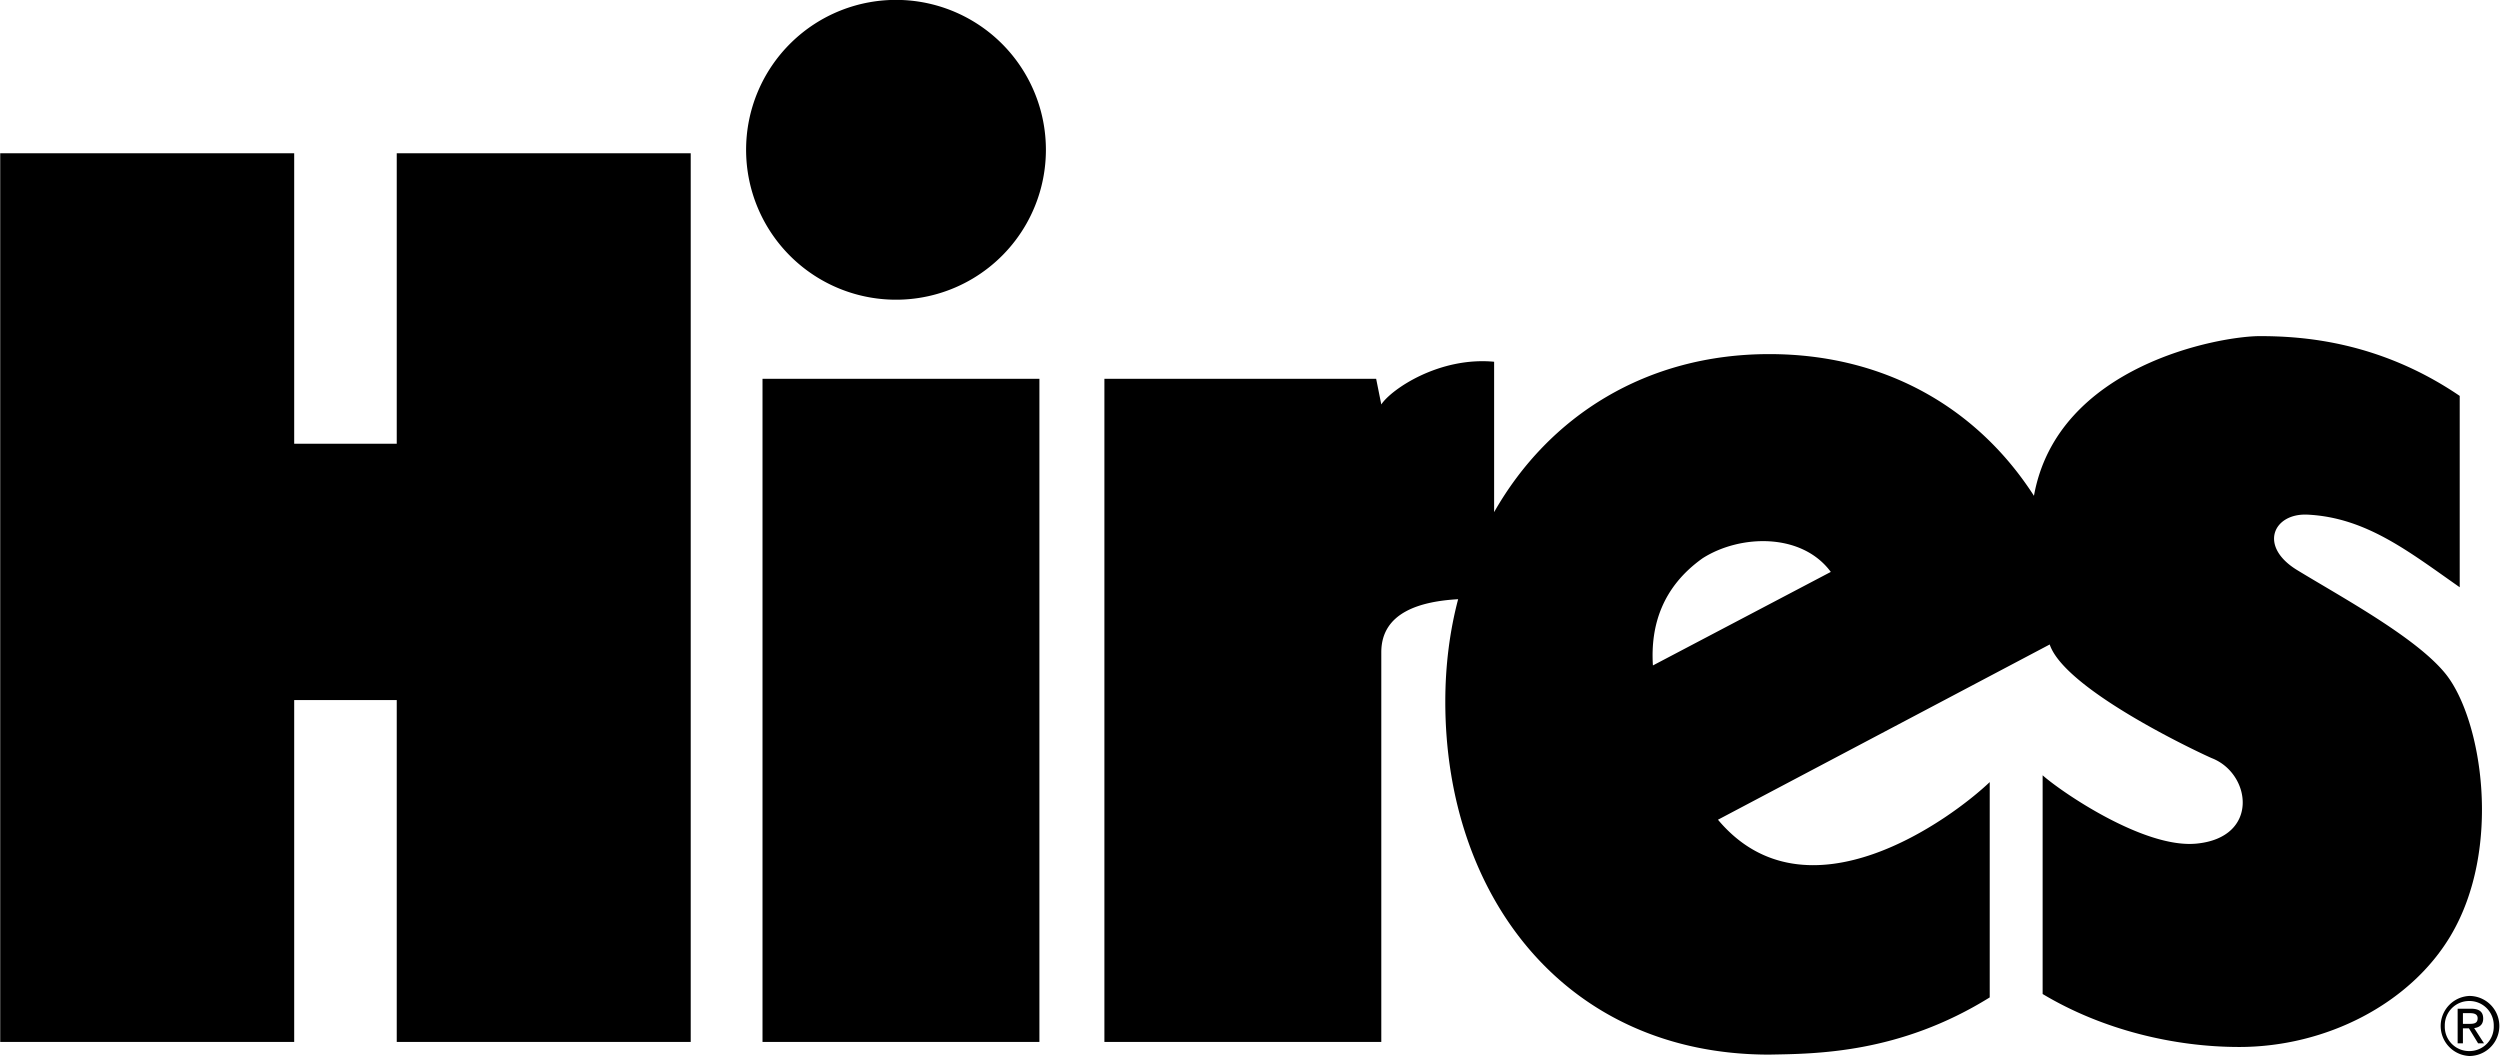 <svg xmlns="http://www.w3.org/2000/svg" width="2500" height="1056" viewBox="0 0 36 15.209"><path d="M12.948 4.316a2.159 2.159 0 1 1 0-4.317 2.159 2.159 0 0 1 0 4.317zm2.019 10.69h-3.988v-9.55h3.988v9.55zm-5.022 0H5.711v-4.923H4.234v4.923H0V2.207h4.234v4.184h1.477V2.207h4.234v12.799zM20.998 8.63c-.53.03-1.107.182-1.107.764v5.612h-3.988v-9.55h3.914l.074.369c.147-.222.837-.689 1.625-.615v2.166c.79-1.389 2.196-2.276 3.963-2.276 1.684 0 3.008.791 3.812 2.041.338-1.885 2.682-2.3 3.252-2.3.616 0 1.723.074 2.88.861v2.756c-.738-.517-1.349-1.004-2.191-1.046-.493-.024-.714.456-.148.8.649.396 1.726.977 2.142 1.501.52.66.814 2.512.064 3.767-.58.973-1.786 1.599-3.043 1.599-.936 0-1.969-.246-2.831-.763v-3.15c.247.222 1.453 1.059 2.216.984.912-.088.788-1.009.222-1.23-.083-.034-2.113-.968-2.336-1.638l-4.778 2.524c1.28 1.526 3.372-.025 3.914-.542v3.101c-1.305.812-2.511.812-3.176.824-2.929 0-4.665-2.275-4.665-5.082 0-.516.062-1.011.185-1.477zm2.805.954l2.562-1.347c-.418-.566-1.305-.542-1.846-.197-.579.412-.753.968-.716 1.544zm11.758 5.625a.433.433 0 0 1 0-.865.432.432 0 1 1 0 .865zm-.353-.433a.35.35 0 0 0 .354.362.35.35 0 0 0 .351-.362.35.35 0 0 0-.351-.359.35.35 0 0 0-.354.359zm.261.035v.216h-.076v-.499h.191c.118 0 .177.043.177.142 0 .089-.056.128-.13.137l.142.22h-.085l-.132-.216h-.087zm0-.065h.09c.064 0 .122-.004.122-.081 0-.062-.056-.073-.109-.073h-.103v.154z"/></svg>